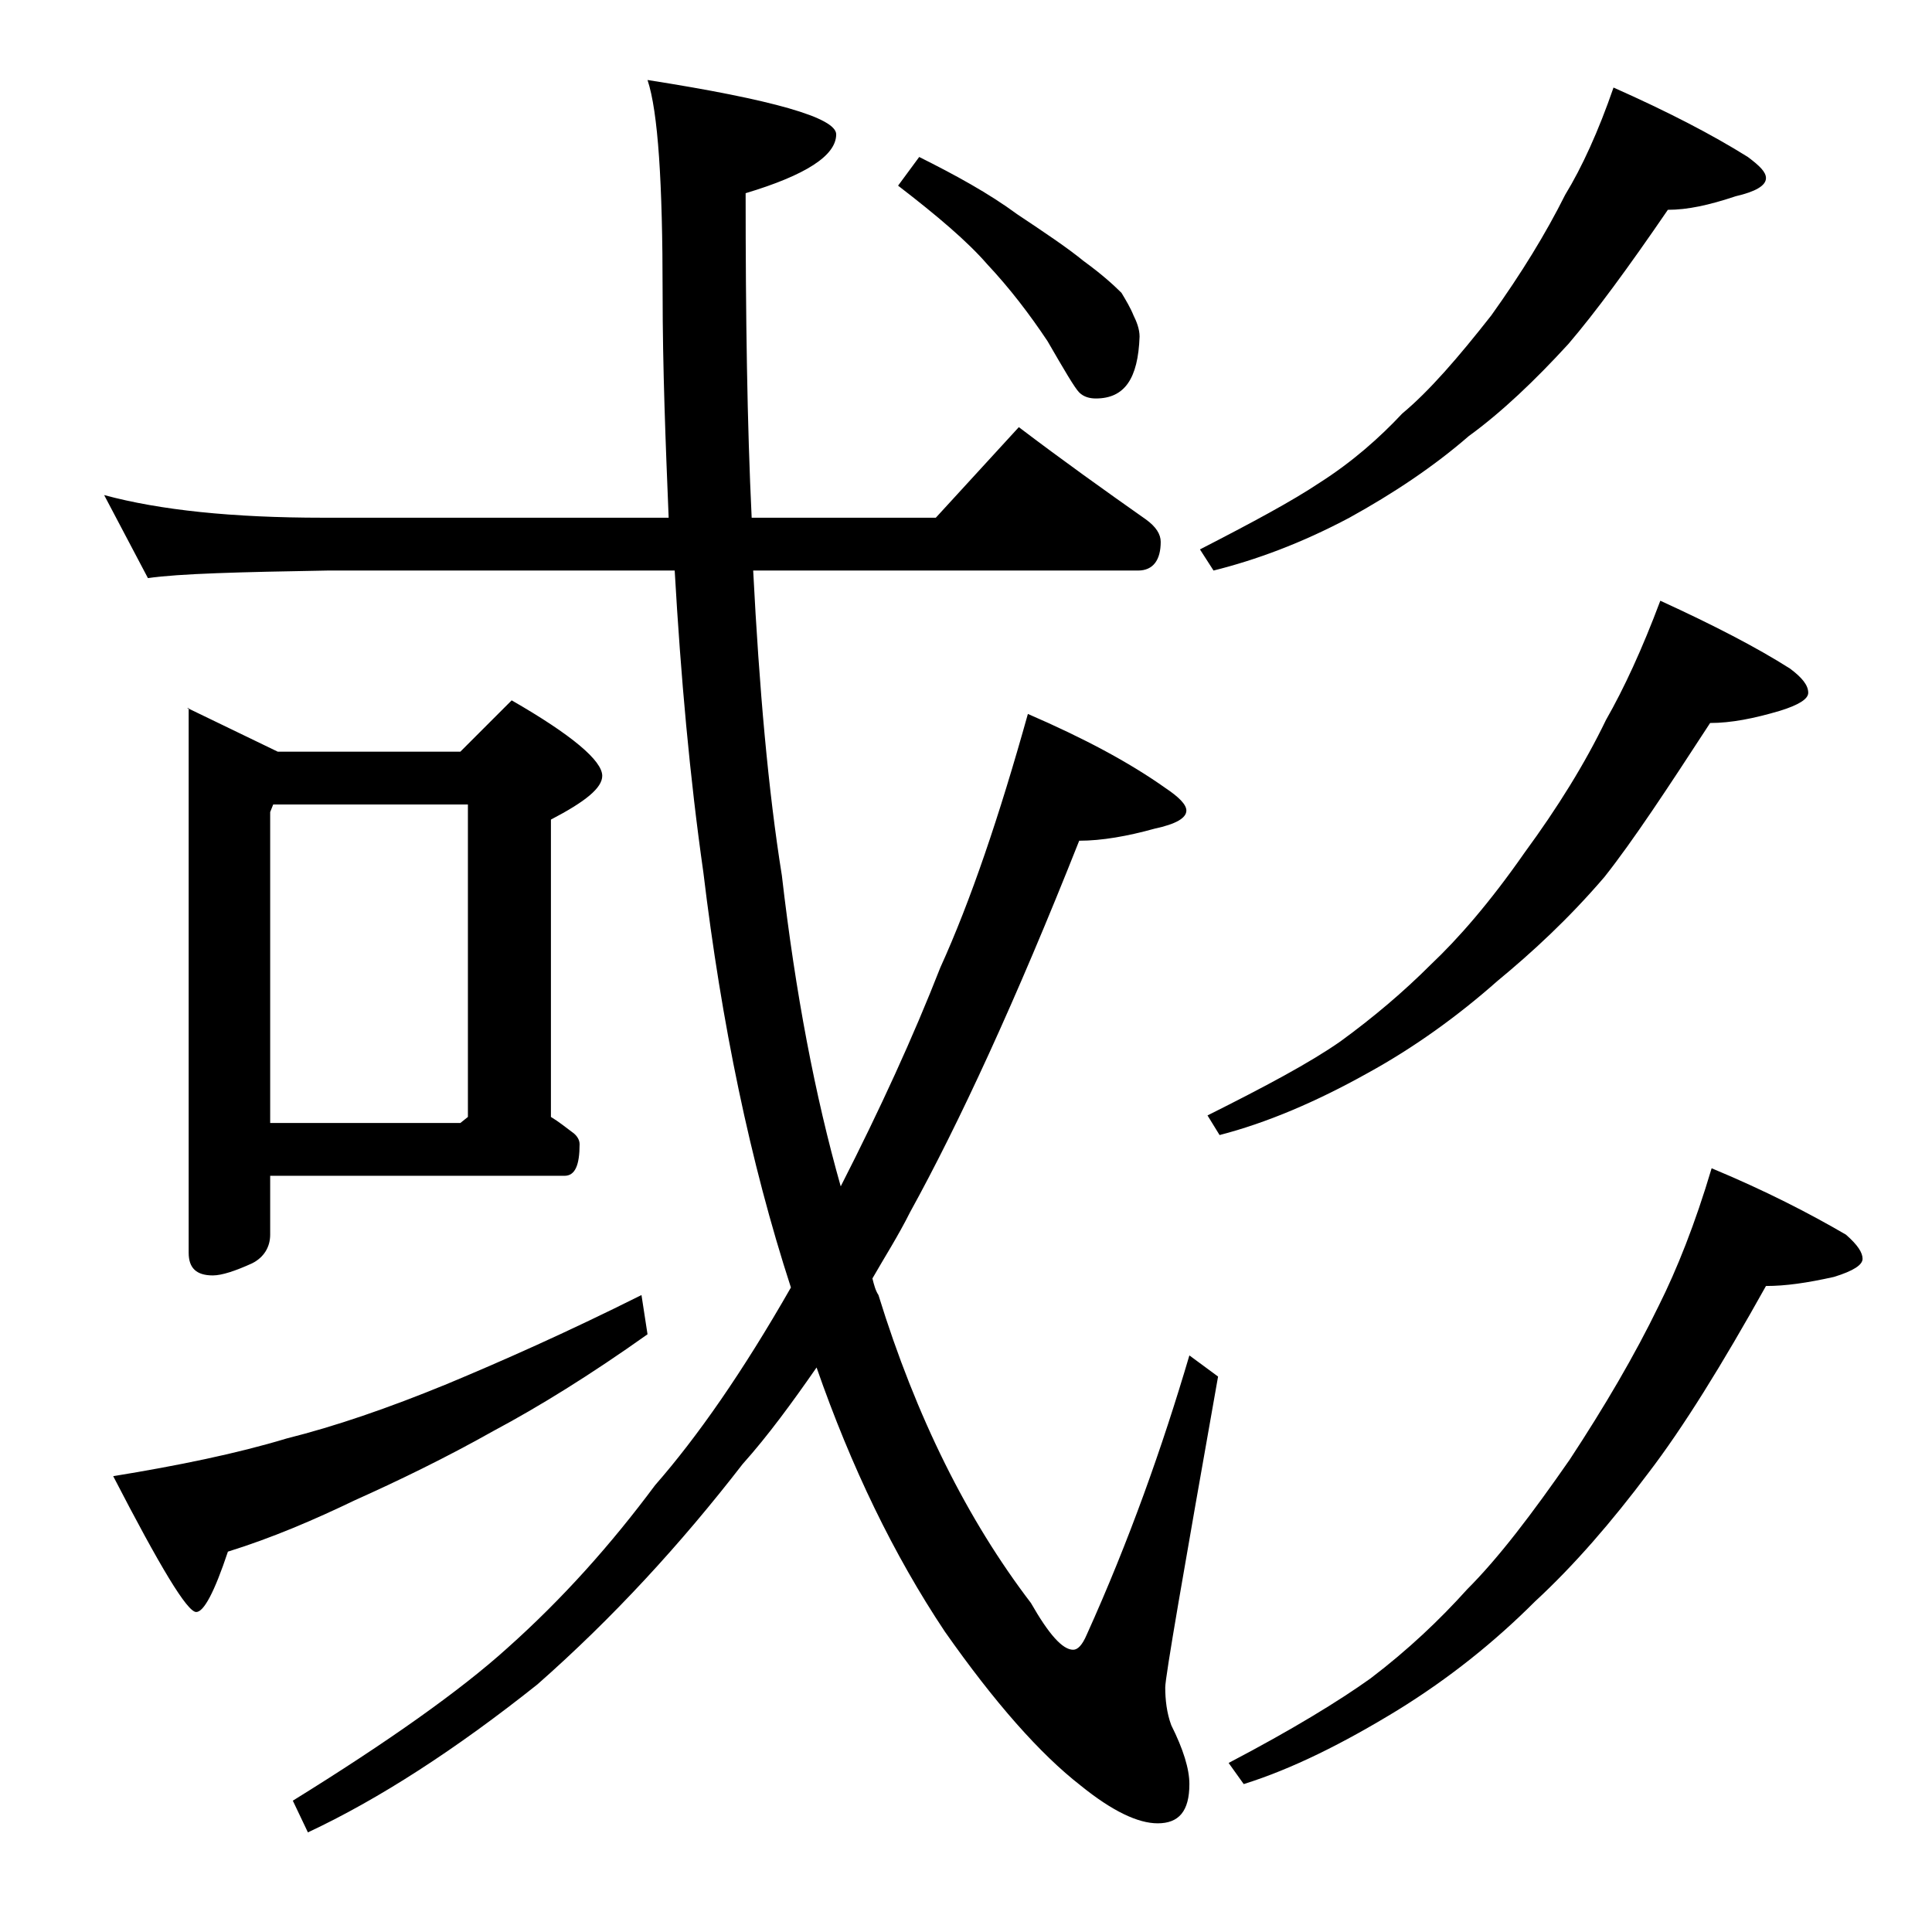 <?xml version="1.0" encoding="utf-8"?>
<!-- Generator: Adobe Illustrator 18.0.0, SVG Export Plug-In . SVG Version: 6.00 Build 0)  -->
<!DOCTYPE svg PUBLIC "-//W3C//DTD SVG 1.1//EN" "http://www.w3.org/Graphics/SVG/1.1/DTD/svg11.dtd">
<svg version="1.1" id="Layer_1" xmlns="http://www.w3.org/2000/svg" xmlns:xlink="http://www.w3.org/1999/xlink" x="0px" y="0px"
	 viewBox="0 0 128 128" enable-background="new 0 0 128 128" xml:space="preserve">
<path d="M6.9,32.8c3.7,1,8.5,1.5,14.5,1.5h22.9c-0.2-4.9-0.4-9.9-0.4-14.9c0-7.3-0.3-12-1-14.1c8.3,1.3,12.5,2.5,12.5,3.6
	c0,1.4-2,2.7-6,3.9c0,8.2,0.1,15.3,0.4,21.5H62l5.5-6c2.9,2.2,5.7,4.2,8.4,6.1c0.7,0.5,1,1,1,1.5c0,1.2-0.5,1.9-1.5,1.9H49.9
	c0.4,7.8,1,14.6,1.9,20.2c0.9,7.8,2.2,14.6,3.9,20.6c2.6-5.1,4.8-9.9,6.6-14.5c2-4.4,3.9-10,5.8-16.8c3.7,1.6,6.7,3.2,9.1,4.9
	c0.9,0.6,1.4,1.1,1.4,1.5c0,0.5-0.7,0.9-2.1,1.2c-1.8,0.5-3.5,0.8-5,0.8c-4.2,10.6-8,18.8-11.2,24.6c-0.8,1.6-1.7,3-2.5,4.4
	c0.1,0.4,0.2,0.8,0.4,1.1c2.5,8.1,5.9,14.9,10.1,20.4c1.2,2.1,2.1,3.1,2.8,3.1c0.3,0,0.6-0.3,0.9-1c2.8-6.2,5-12.4,6.8-18.5l1.9,1.4
	c-2.3,13-3.5,19.9-3.5,20.6c0,0.8,0.1,1.7,0.4,2.5c0.8,1.6,1.2,2.9,1.2,3.9c0,1.8-0.7,2.6-2.1,2.6c-1.3,0-3-0.8-5.1-2.5
	c-2.7-2.1-5.7-5.5-9-10.2c-3.4-5.1-6.2-10.9-8.5-17.5c-1.6,2.3-3.2,4.5-4.9,6.4c-4.1,5.3-8.6,10.2-13.6,14.6
	c-5.4,4.3-10.5,7.6-15.2,9.8l-1-2.1c6.3-3.9,11.1-7.3,14.2-10.1c3.7-3.3,6.9-6.9,9.8-10.8c2.8-3.2,5.8-7.5,9-13.1
	c-2.7-8.3-4.6-17.5-5.8-27.5c-0.9-6.3-1.5-13-1.9-20h-23c-5.8,0.1-9.8,0.2-11.9,0.5L6.9,32.8z M42.5,85.8l0.4,2.6
	c-3.8,2.7-7.2,4.8-10.2,6.4c-3.2,1.8-6.3,3.3-9.2,4.6c-2.7,1.3-5.5,2.5-8.4,3.4c-0.9,2.7-1.6,4-2.1,4c-0.6,0-2.4-3-5.5-9
	c4.3-0.7,8.2-1.5,11.5-2.5c3.2-0.8,6.7-2,10.6-3.6C33.2,90.2,37.5,88.3,42.5,85.8z M12.4,46.9l6,2.9h12.1l3.4-3.4c4,2.3,6,4,6,5
	c0,0.8-1.1,1.7-3.4,2.9V74c0.5,0.3,1,0.7,1.4,1c0.3,0.2,0.5,0.5,0.5,0.8c0,1.4-0.3,2.1-1,2.1H17.9v3.9c0,0.8-0.4,1.5-1.2,1.9
	c-1.1,0.5-2,0.8-2.6,0.8c-1.1,0-1.6-0.5-1.6-1.5V46.9z M17.9,74.4h12.6L31,74V53.3H18.1l-0.2,0.5V74.4z M60.9,10.4
	c2.4,1.2,4.6,2.4,6.5,3.8c1.8,1.2,3.3,2.2,4.4,3.1c1.1,0.8,1.9,1.5,2.5,2.1c0.3,0.5,0.6,1,0.8,1.5c0.2,0.4,0.4,0.9,0.4,1.4
	c-0.1,2.8-1,4.1-2.9,4.1c-0.4,0-0.8-0.1-1.1-0.4c-0.3-0.3-1-1.5-2.1-3.4c-1.2-1.8-2.5-3.5-4-5.1c-1.3-1.5-3.3-3.2-5.9-5.2L60.9,10.4
	z M106.9,5.8c3.6,1.6,6.5,3.1,8.9,4.6c0.8,0.6,1.2,1,1.2,1.4c0,0.5-0.7,0.9-2,1.2c-1.8,0.6-3.2,0.9-4.5,0.9
	c-2.6,3.8-4.8,6.8-6.6,8.9c-2.2,2.4-4.4,4.5-6.6,6.1c-2.3,2-5,3.8-7.9,5.4c-3.2,1.7-6.2,2.8-9,3.5l-0.9-1.4c3.5-1.8,6.1-3.2,7.9-4.4
	c2.2-1.4,4-3,5.5-4.6c1.8-1.5,3.7-3.7,5.9-6.5c2-2.8,3.6-5.4,4.9-8C104.8,11.1,105.9,8.7,106.9,5.8z M110,39.8
	c3.5,1.6,6.4,3.1,8.6,4.5c0.8,0.6,1.2,1.1,1.2,1.6c0,0.4-0.6,0.8-1.9,1.2c-1.7,0.5-3.2,0.8-4.6,0.8c-2.8,4.3-5.1,7.8-7,10.2
	c-2.4,2.8-4.8,5-7.1,6.9c-2.6,2.3-5.5,4.4-8.6,6.1c-3.4,1.9-6.7,3.3-9.8,4.1L80,73.9c3.8-1.9,6.8-3.5,8.8-4.9c2.2-1.6,4.2-3.3,6-5.1
	c1.8-1.7,3.9-4.1,6.2-7.4c2.2-3,4-5.9,5.4-8.8C107.6,45.6,108.8,43,110,39.8z M113.4,77.4c3.6,1.5,6.5,3,8.9,4.4
	c0.8,0.7,1.1,1.2,1.1,1.6c0,0.4-0.6,0.8-1.9,1.2c-1.8,0.4-3.2,0.6-4.5,0.6c-2.9,5.2-5.5,9.4-7.8,12.4c-2.4,3.2-4.9,6.1-7.5,8.5
	c-2.7,2.7-5.7,5.1-9.1,7.2c-3.6,2.2-7,3.9-10.2,4.9l-1-1.4c4.2-2.2,7.3-4.1,9.4-5.6c2.5-1.9,4.6-3.9,6.4-5.9c2.1-2.1,4.3-5,6.8-8.6
	c2.3-3.5,4.3-6.9,5.9-10.2C111.1,84.1,112.3,81.1,113.4,77.4z"/>
</svg>

